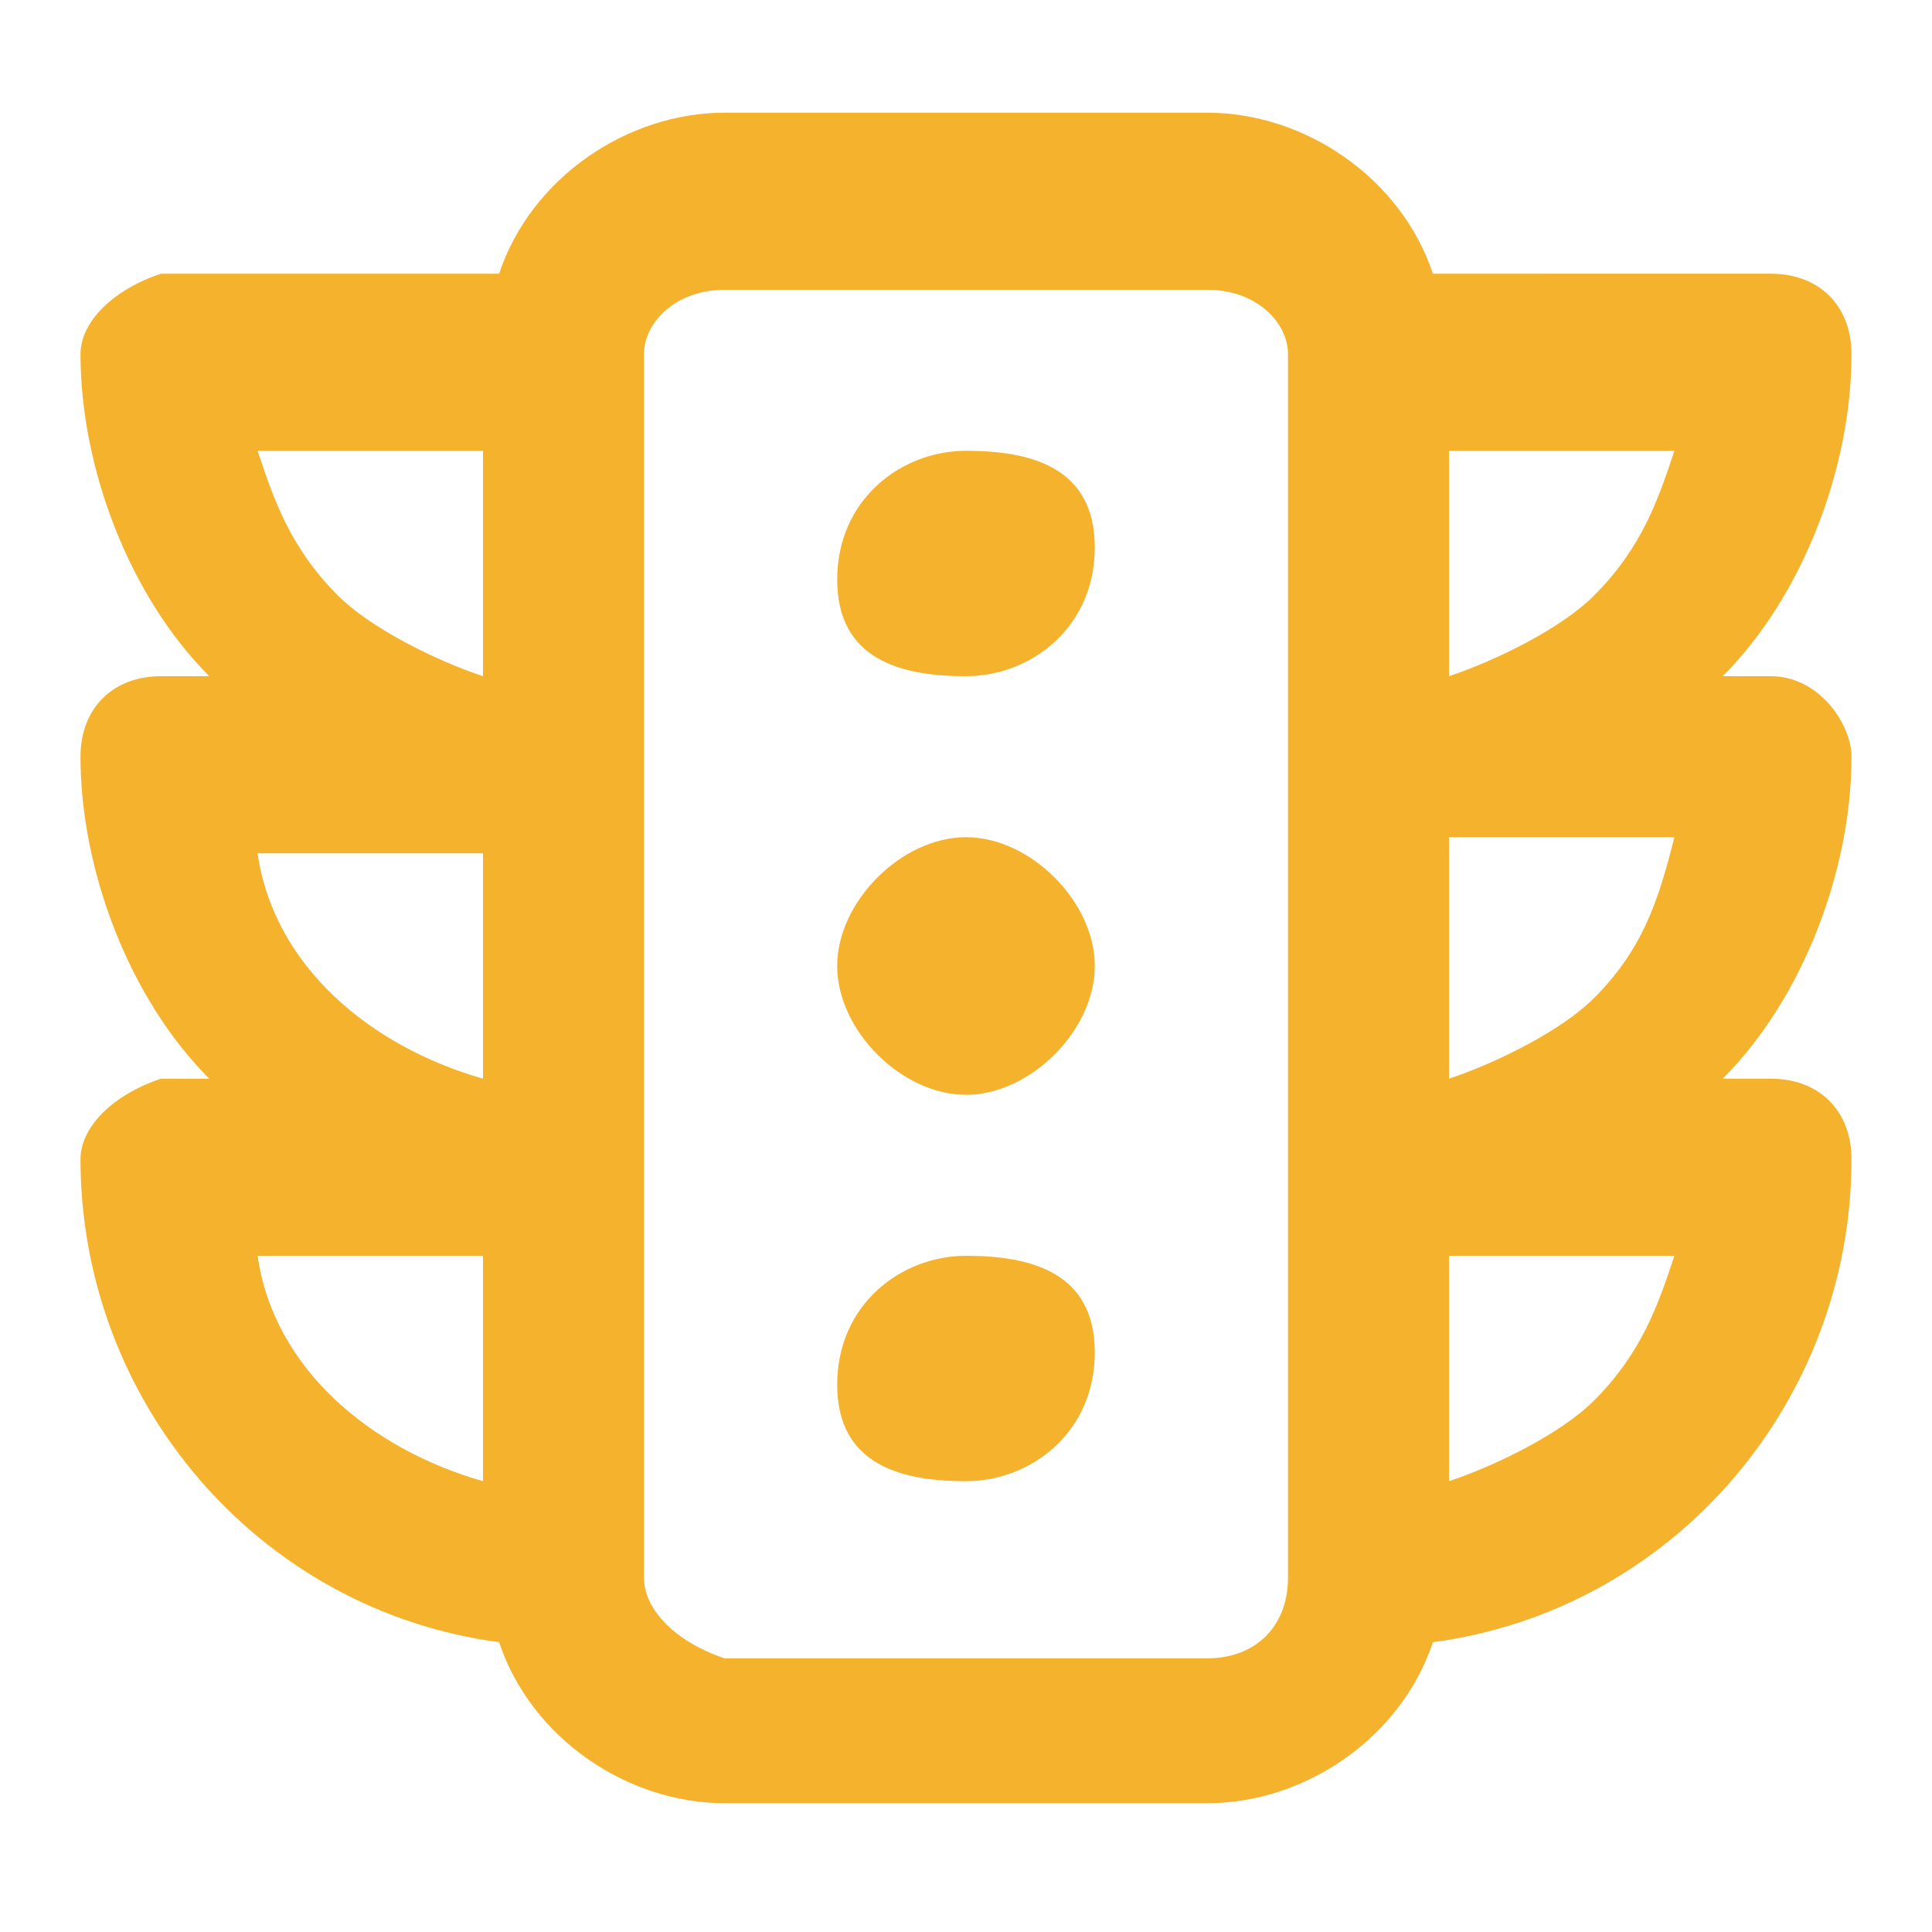<?xml version="1.0" encoding="utf-8"?>
<!-- Generator: Adobe Illustrator 28.0.0, SVG Export Plug-In . SVG Version: 6.00 Build 0)  -->
<svg version="1.1" id="Layer_1" xmlns="http://www.w3.org/2000/svg" xmlns:xlink="http://www.w3.org/1999/xlink" x="0px" y="0px"
	 viewBox="0 0 12 12" style="enable-background:new 0 0 12 12;" xml:space="preserve">
<style type="text/css">
	.st0{fill:#F5B22C;}
</style>
<path class="st0" d="M6,2.8c-0.4,0-0.8,0.3-0.8,0.8S5.6,4.2,6,4.2s0.8-0.3,0.8-0.8S6.4,2.8,6,2.8 M11,4.2h-0.3
	c0.5-0.5,0.8-1.3,0.8-2c0-0.3-0.2-0.5-0.5-0.5H8.9c-0.2-0.6-0.8-1-1.4-1h-3c-0.6,0-1.2,0.4-1.4,1H1C0.7,1.8,0.5,2,0.5,2.2
	c0,0.7,0.3,1.5,0.8,2H1c-0.3,0-0.5,0.2-0.5,0.5c0,0.7,0.3,1.5,0.8,2H1C0.7,6.8,0.5,7,0.5,7.2c0,1.5,1.1,2.8,2.6,3
	c0.2,0.6,0.8,1,1.4,1h3c0.6,0,1.2-0.4,1.4-1c1.5-0.2,2.6-1.5,2.6-3c0-0.3-0.2-0.5-0.5-0.5h-0.3c0.5-0.5,0.8-1.3,0.8-2
	C11.5,4.5,11.3,4.2,11,4.2 M3,9.2C2.3,9,1.7,8.5,1.6,7.8H3V9.2z M3,6.7C2.3,6.5,1.7,6,1.6,5.3H3V6.7z M3,4.2
	C2.7,4.1,2.3,3.9,2.1,3.7C1.8,3.4,1.7,3.1,1.6,2.8H3V4.2z M8,9.8c0,0.3-0.2,0.5-0.5,0.5h-3C4.2,10.2,4,10,4,9.8V2.2
	C4,2,4.2,1.8,4.5,1.8h3C7.8,1.8,8,2,8,2.2V9.8z M9.9,8.7C9.7,8.9,9.3,9.1,9,9.2V7.8h1.4C10.3,8.1,10.2,8.4,9.9,8.7 M9.9,6.2
	C9.7,6.4,9.3,6.6,9,6.7V5.2h1.4C10.3,5.6,10.2,5.9,9.9,6.2 M9.9,3.7C9.7,3.9,9.3,4.1,9,4.2V2.8h1.4C10.3,3.1,10.2,3.4,9.9,3.7
	 M6,7.8c-0.4,0-0.8,0.3-0.8,0.8S5.6,9.2,6,9.2s0.8-0.3,0.8-0.8S6.4,7.8,6,7.8 M6,5.2C5.6,5.2,5.2,5.6,5.2,6S5.6,6.8,6,6.8
	S6.8,6.4,6.8,6S6.4,5.2,6,5.2"/>
</svg>
